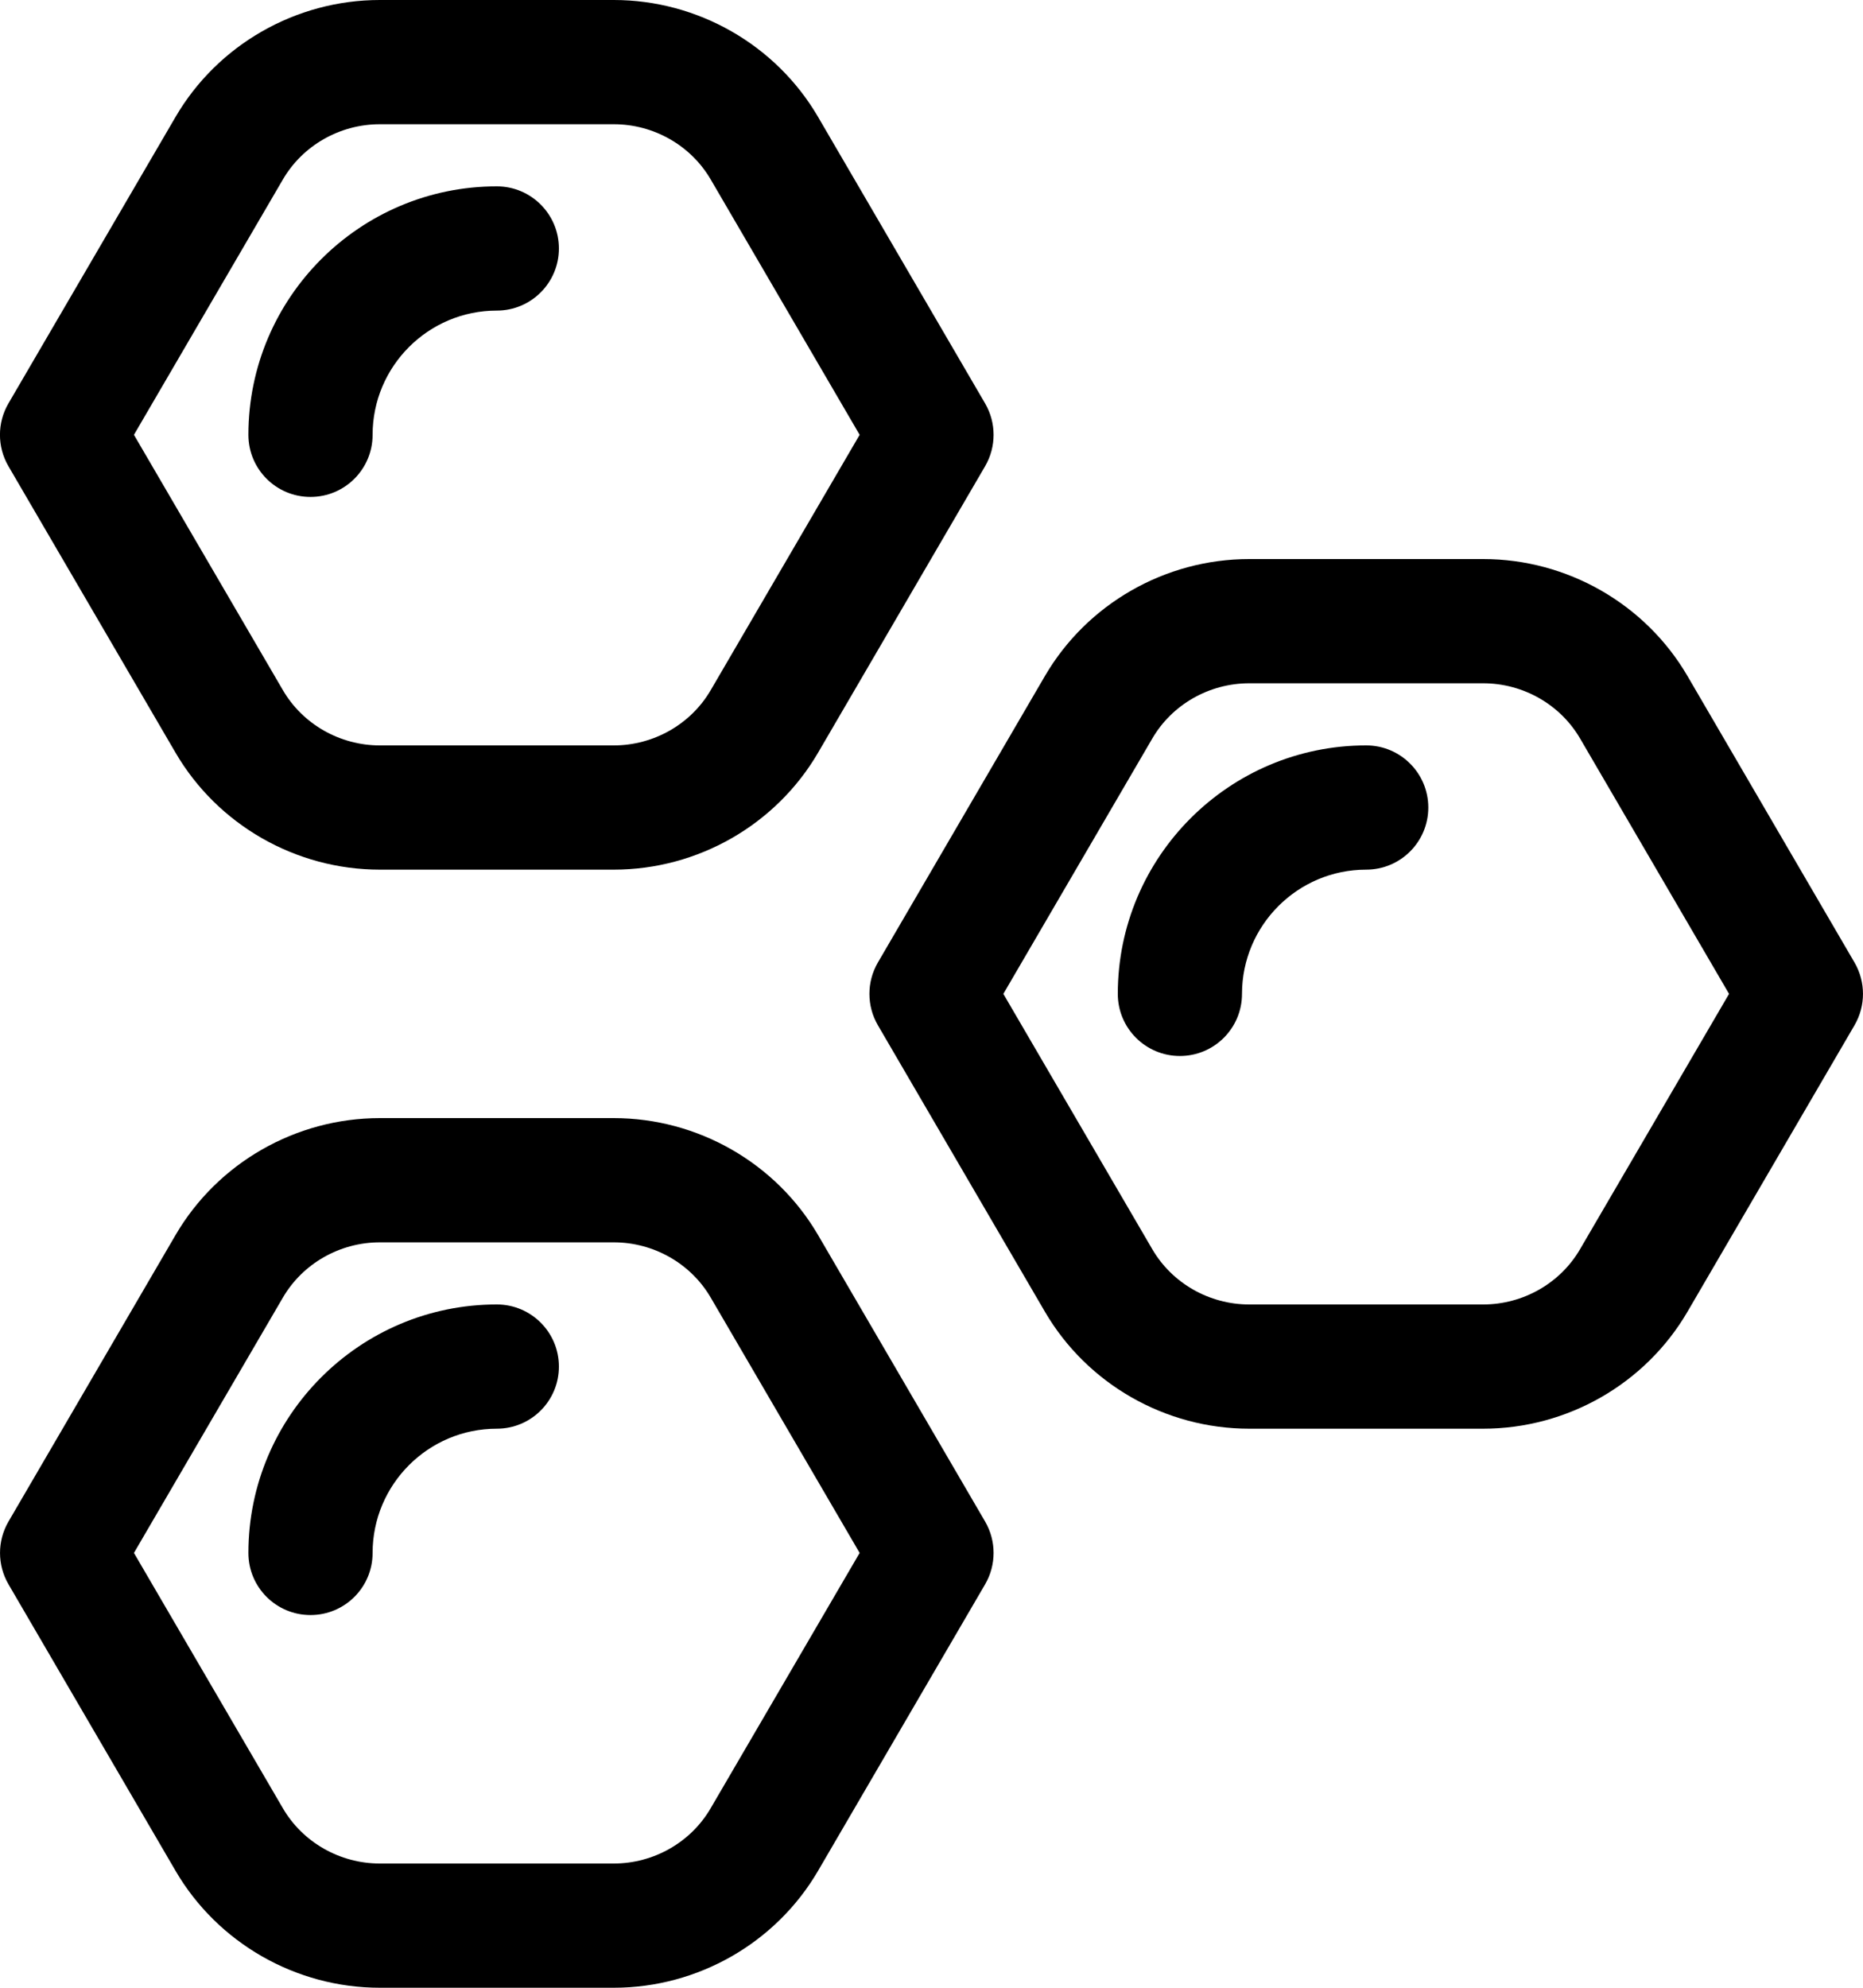<svg xml:space="preserve" style="enable-background:new 0 0 30 32;" viewBox="0 0 30 32" y="0px" x="0px" xmlns:xlink="http://www.w3.org/1999/xlink" xmlns="http://www.w3.org/2000/svg" version="1.1">
<g id="lupins">
	<g>
		<path d="M2.827,12.118C3.505,13.279,4.764,14,6.116,14h3.768c1.352,0,2.611-0.721,3.289-1.882l2.691-4.614
			c0.181-0.312,0.181-0.696,0-1.008l-2.691-4.614C12.495,0.721,11.235,0,9.884,0H6.116C4.764,0,3.505,0.721,2.827,1.882L0.135,6.496
			c-0.181,0.312-0.181,0.696,0,1.008L2.827,12.118z M4.555,2.89C4.875,2.341,5.473,2,6.116,2h3.768c0.643,0,1.241,0.341,1.561,0.89
			L13.843,7l-2.398,4.11C11.125,11.659,10.526,12,9.884,12H6.116c-0.643,0-1.241-0.341-1.561-0.89L2.157,7L4.555,2.89z"></path>
		<path d="M6,7c0-1.103,0.897-2,2-2c0.553,0,1-0.448,1-1S8.552,3,8,3C5.794,3,4,4.794,4,7c0,0.552,0.447,1,1,1S6,7.552,6,7z"></path>
		<path d="M29.864,15.496l-2.691-4.614C26.495,9.721,25.235,9,23.884,9h-3.768c-1.352,0-2.611,0.721-3.289,1.882l-2.691,4.614
			c-0.181,0.312-0.181,0.696,0,1.008l2.691,4.614C17.505,22.279,18.764,23,20.116,23h3.768c1.352,0,2.611-0.721,3.289-1.882
			l2.691-4.614C30.045,16.192,30.045,15.808,29.864,15.496z M25.444,20.11C25.125,20.659,24.526,21,23.884,21h-3.768
			c-0.643,0-1.241-0.341-1.561-0.89L16.157,16l2.398-4.11c0.319-0.549,0.918-0.89,1.561-0.89h3.768c0.643,0,1.241,0.341,1.561,0.89
			L27.843,16L25.444,20.11z"></path>
		<path d="M22,12c-2.206,0-4,1.794-4,4c0,0.552,0.447,1,1,1s1-0.448,1-1c0-1.103,0.897-2,2-2c0.553,0,1-0.448,1-1S22.552,12,22,12z"></path>
		<path d="M13.173,19.882C12.495,18.721,11.235,18,9.884,18H6.116c-1.352,0-2.611,0.721-3.289,1.882l-2.691,4.614
			c-0.181,0.312-0.181,0.696,0,1.008l2.691,4.614C3.505,31.279,4.764,32,6.116,32h3.768c1.352,0,2.611-0.721,3.289-1.882
			l2.691-4.614c0.181-0.312,0.181-0.696,0-1.008L13.173,19.882z M11.444,29.11C11.125,29.659,10.526,30,9.884,30H6.116
			c-0.643,0-1.241-0.341-1.561-0.89L2.157,25l2.398-4.11C4.875,20.341,5.473,20,6.116,20h3.768c0.643,0,1.241,0.341,1.561,0.89
			L13.843,25L11.444,29.11z"></path>
		<path d="M8,21c-2.206,0-4,1.794-4,4c0,0.553,0.447,1,1,1s1-0.447,1-1c0-1.103,0.897-2,2-2c0.553,0,1-0.447,1-1S8.552,21,8,21z"></path>
	</g>
</g>
<g id="Layer_1">
</g>
</svg>
